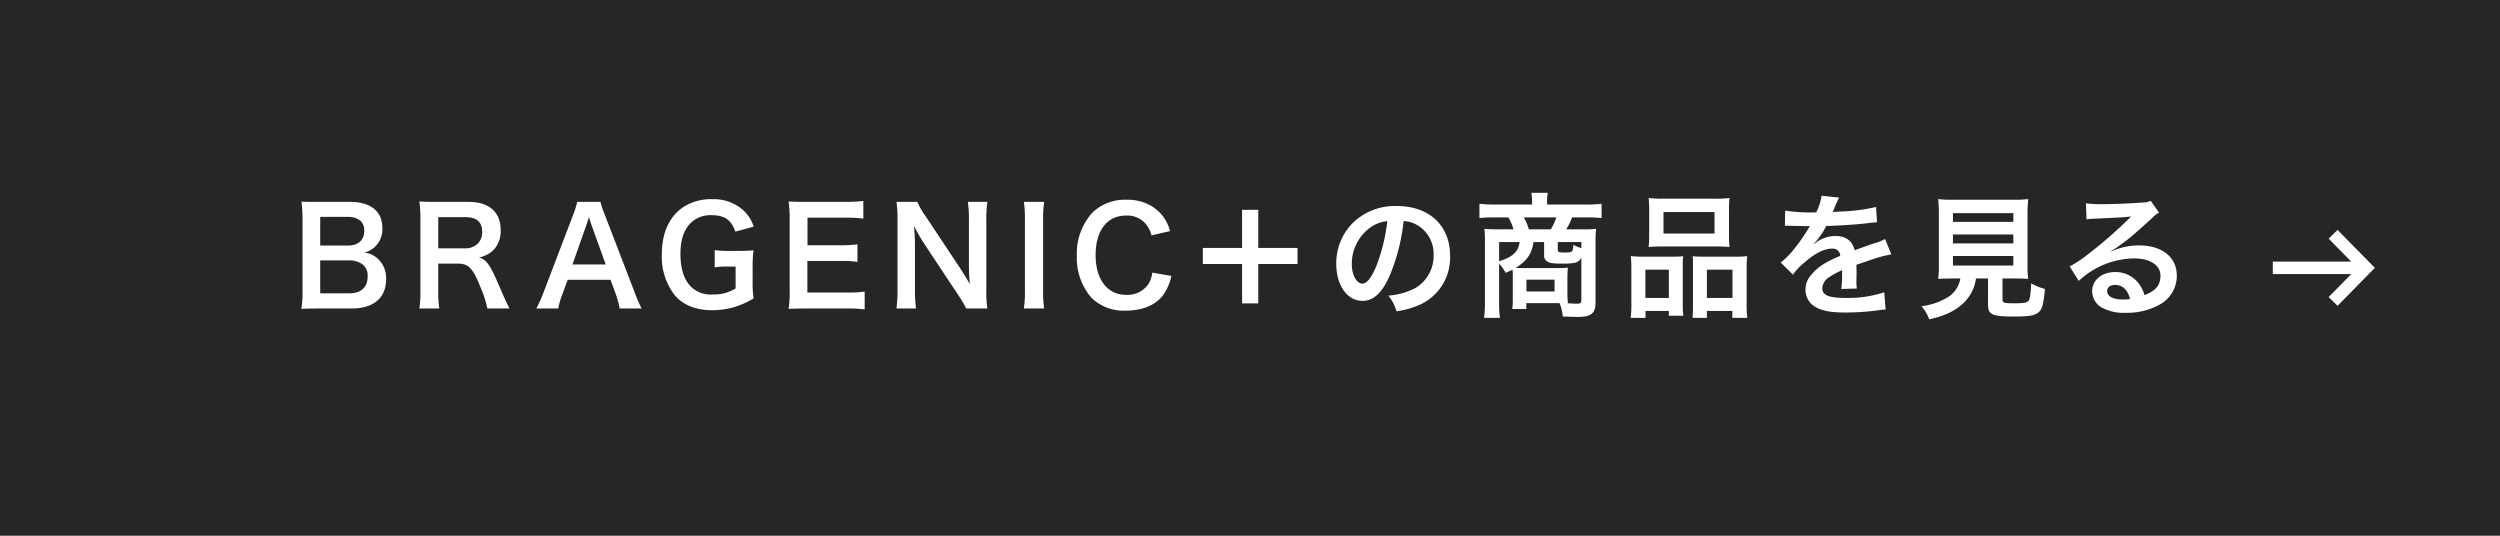 <svg xmlns="http://www.w3.org/2000/svg" viewBox="0 0 560 120"><defs><style>.cls-1{fill:#262626;}.cls-2{fill:#fff;}</style></defs><g id="レイヤー_2" data-name="レイヤー 2"><g id="デザイン"><rect class="cls-1" width="560" height="120"/><path class="cls-2" d="M71.337,69.102c-1.74,0-2.61.03-3.84.09a21.418,21.418,0,0,0,.27-4.05V48.853a28.706,28.706,0,0,0-.239-3.69c1.26.06,1.739.06,3.779.06h7.08c4.649,0,7.26,2.1,7.26,5.85A5.366,5.366,0,0,1,83.967,55.303a5.084,5.084,0,0,1-2.371,1.26A5.493,5.493,0,0,1,84.626,57.943a5.92,5.92,0,0,1,1.86,4.59c0,4.2-2.79,6.57-7.77,6.57ZM77.967,55.003c2.279,0,3.629-1.23,3.629-3.27a3.053,3.053,0,0,0-.779-2.22,4.256,4.256,0,0,0-2.88-.93h-6.21v6.42ZM71.727,65.713h6.45c2.669,0,4.169-1.32,4.169-3.75a3.25,3.25,0,0,0-.959-2.61,4.904,4.904,0,0,0-3.271-1.02H71.727Z"/><path class="cls-2" d="M109.176,69.102a24.333,24.333,0,0,0-1.561-4.8c-1.62-4.14-2.67-5.25-4.979-5.25H98.166v6.12a23.334,23.334,0,0,0,.24,3.93h-4.471a23.503,23.503,0,0,0,.24-3.9V49.033a26.735,26.735,0,0,0-.24-3.9c1.26.06,2.19.09,3.84.09h7.2c4.56,0,7.169,2.28,7.169,6.24a6.169,6.169,0,0,1-1.529,4.47,6.342,6.342,0,0,1-3.33,1.74c1.891.6,2.46,1.44,5.43,8.46.24.54.99,2.16,1.41,2.97Zm-4.98-13.469a4.041,4.041,0,0,0,2.85-1.08,3.557,3.557,0,0,0,.961-2.64c0-2.16-1.23-3.27-3.69-3.27H98.166v6.99Z"/><path class="cls-2" d="M138.8,69.102a20.127,20.127,0,0,0-.84-3.15l-1.2-3.27h-9.6l-1.199,3.27a14.977,14.977,0,0,0-.9,3.15h-4.92a32.73,32.73,0,0,0,1.59-3.54l6.6-17.309a17.794,17.794,0,0,0,.961-3.03h5.219a19.88,19.88,0,0,0,1.02,3.03l6.659,17.309a31.461,31.461,0,0,0,1.53,3.54Zm-6.329-18.749c-.12-.33-.211-.69-.541-1.68-.479,1.41-.479,1.41-.569,1.68l-3.12,8.88h7.439Z"/><path class="cls-2" d="M168.59,62.953a24.714,24.714,0,0,0,.21,3.9A19.023,19.023,0,0,1,164,68.922a17.755,17.755,0,0,1-4.41.57c-3.75,0-6.629-1.17-8.52-3.45A14.09,14.09,0,0,1,148.25,56.923c0-4.77,1.681-8.43,4.801-10.53a11.373,11.373,0,0,1,6.659-1.77,9.798,9.798,0,0,1,6.899,2.58,8.458,8.458,0,0,1,2.221,3.57l-4.11,1.11c-.989-2.73-2.43-3.69-5.52-3.69a6.337,6.337,0,0,0-4.56,1.83c-1.5,1.56-2.221,3.78-2.221,6.84,0,3.09.69,5.43,2.041,7.02a6.277,6.277,0,0,0,5.219,2.07,8.95,8.95,0,0,0,5.1-1.35V59.713h-1.619a16.44,16.44,0,0,0-3.061.18V56.023a22.409,22.409,0,0,0,3.601.18h1.56c1.38,0,2.25-.03,3.54-.12a25.095,25.095,0,0,0-.21,3.72Z"/><path class="cls-2" d="M193.688,69.312a25.753,25.753,0,0,0-3.869-.21H180.458c-1.8,0-2.609.03-3.81.09a24.297,24.297,0,0,0,.24-3.96V49.003a26.584,26.584,0,0,0-.24-3.87c1.2.06,1.98.09,3.81.09h9.06a32.074,32.074,0,0,0,3.87-.21v3.96a26.876,26.876,0,0,0-3.87-.21h-8.639v6.18H188.168a31.196,31.196,0,0,0,3.9-.21v3.93a23.529,23.529,0,0,0-3.9-.21h-7.319v7.08h8.999a28.658,28.658,0,0,0,3.84-.21Z"/><path class="cls-2" d="M216.437,69.102a29.831,29.831,0,0,0-1.92-3.21L206.777,54.223c-.57-.9-1.32-2.19-2.04-3.6.03.42.03.42.12,1.53.029.57.09,1.92.09,2.61v9.84a33.126,33.126,0,0,0,.24,4.5h-4.38a32.57,32.57,0,0,0,.239-4.53V49.093a25.035,25.035,0,0,0-.239-3.87h4.68a16.456,16.456,0,0,0,1.83,3.18l7.589,11.429c.721,1.08,1.681,2.64,2.341,3.84-.12-1.17-.21-2.97-.21-4.23V49.363a26.261,26.261,0,0,0-.24-4.14h4.38a26.142,26.142,0,0,0-.24,4.14V65.233a22.557,22.557,0,0,0,.24,3.87Z"/><path class="cls-2" d="M233.9,45.223a22.438,22.438,0,0,0-.24,3.87V65.233a22.66,22.66,0,0,0,.24,3.87h-4.561a22.559,22.559,0,0,0,.24-3.87V49.093a22.341,22.341,0,0,0-.24-3.87Z"/><path class="cls-2" d="M262.396,61.813a11.46,11.46,0,0,1-2.01,4.5c-1.71,2.1-4.59,3.27-8.189,3.27a10.317,10.317,0,0,1-7.71-2.88,13.543,13.543,0,0,1-3.271-9.419,13.583,13.583,0,0,1,3.511-9.69,10.422,10.422,0,0,1,7.499-2.85,10.599,10.599,0,0,1,5.76,1.44,9.204,9.204,0,0,1,3.18,3.27,10.671,10.671,0,0,1,.931,2.31l-4.17.96a6.253,6.253,0,0,0-1.29-2.58,5.431,5.431,0,0,0-4.38-1.86c-4.26,0-6.84,3.33-6.84,8.85,0,5.49,2.64,8.91,6.84,8.91a5.729,5.729,0,0,0,4.86-2.22,6.121,6.121,0,0,0,.989-2.76Z"/><path class="cls-2" d="M281.854,67.962h-3.63V59.143h-8.789V55.543h8.789V46.993h3.63V55.543h8.79v3.6h-8.79Z"/><path class="cls-2" d="M311.291,61.753c-1.71,3.87-3.63,5.64-6.09,5.64-3.42,0-5.88-3.48-5.88-8.31a12.886,12.886,0,0,1,3.3-8.729,13.467,13.467,0,0,1,10.32-4.2c7.199,0,11.879,4.38,11.879,11.13a11.556,11.556,0,0,1-7.289,11.189,19.62,19.62,0,0,1-4.711,1.26,9.565,9.565,0,0,0-1.829-3.51,15.94,15.94,0,0,0,5.97-1.65,8.4,8.4,0,0,0,4.17-7.5,7.432,7.432,0,0,0-3.69-6.66,6.559,6.559,0,0,0-3.029-.9A43.409,43.409,0,0,1,311.291,61.753Zm-4.41-10.74a10.045,10.045,0,0,0-4.08,8.1c0,2.46,1.051,4.41,2.37,4.41.99,0,2.011-1.26,3.09-3.84A39.525,39.525,0,0,0,310.751,49.543,7.641,7.641,0,0,0,306.881,51.013Z"/><path class="cls-2" d="M338.864,61.843a10.536,10.536,0,0,0-.061-1.44c-.51.27-.779.39-1.529.72a10.505,10.505,0,0,0-1.47-2.07v8.49a25.065,25.065,0,0,0,.18,3.66h-3.54a30.731,30.731,0,0,0,.18-3.63V53.833a24.411,24.411,0,0,0-.12-2.58c.48.06,2.01.12,2.971.12h3.539a10.395,10.395,0,0,0-1.14-2.67h-3.149a24.774,24.774,0,0,0-3.33.15v-3.21a30.504,30.504,0,0,0,3.539.18h8.25v-.78a12.316,12.316,0,0,0-.149-1.86h3.659l-.029.3a9.365,9.365,0,0,0-.12,1.56v.78h8.669a28.077,28.077,0,0,0,3.54-.18v3.21a24.493,24.493,0,0,0-3.329-.15h-3.271a14.533,14.533,0,0,1-1.319,2.67h3.869a20.159,20.159,0,0,0,2.82-.12,19.196,19.196,0,0,0-.12,2.58V67.662c0,2.55-.93,3.33-4.02,3.33q-.541,0-3.33-.09a9.557,9.557,0,0,0-.72-3h-7.439v1.32h-3.15a15.343,15.343,0,0,0,.12-2.25Zm-3.06-7.62v4.29c3.029-.93,4.319-2.13,4.59-4.29Zm7.709,0c-.39,2.64-1.47,4.2-3.99,5.79.871.03,1.051.03,1.74.03h7.439a22.26,22.26,0,0,0,2.49-.09c-.06.78-.09,1.5-.09,2.19v3.54a16.709,16.709,0,0,0,.12,2.25q1.214.09,1.979.09c.811,0,1.021-.15,1.021-.81V57.703c-.54,1.11-1.32,1.35-4.29,1.35-1.95,0-2.76-.12-3.3-.45a1.523,1.523,0,0,1-.75-1.47V54.223Zm3.87-2.85a12.651,12.651,0,0,0,1.229-2.67h-7.26a12.942,12.942,0,0,1,1.11,2.67Zm-5.46,13.919h6.3V62.653h-6.3Zm12.3-11.07h-5.28v1.74c0,.51.21.6,1.62.6,1.05,0,1.47-.09,1.62-.36a2.749,2.749,0,0,0,.21-1.35c.81.36,1.23.54,1.83.75Z"/><path class="cls-2" d="M365.424,60.253a28.053,28.053,0,0,0-.12-2.88,27.096,27.096,0,0,0,2.909.12h6.57c.87,0,1.529-.03,2.25-.09a17.606,17.606,0,0,0-.09,2.61v8.01a20.695,20.695,0,0,0,.119,2.7h-3.239V69.642h-5.22v1.56h-3.33a22.528,22.528,0,0,0,.15-3.24Zm3.149,6.48h5.25V60.403h-5.25Zm.84-19.709a22.92,22.92,0,0,0-.12-2.67,24.737,24.737,0,0,0,3.391.15h11.309a23.62,23.62,0,0,0,3.42-.15,21.444,21.444,0,0,0-.119,2.64v5.55a23.86,23.86,0,0,0,.119,2.79,27.461,27.461,0,0,0-3.119-.12H372.413a27.491,27.491,0,0,0-3.12.12,24.954,24.954,0,0,0,.12-2.76Zm3.21,5.28h11.43V47.503H372.623Zm16.079,5.19a20.977,20.977,0,0,0,2.67-.12,25.881,25.881,0,0,0-.12,2.88v7.74a21.068,21.068,0,0,0,.15,3.21H388.043V69.642h-5.7v1.56h-3.21c.061-.84.09-1.44.09-2.67V59.863c0-1.35,0-1.83-.06-2.46.689.06,1.319.09,2.22.09Zm-6.359,9.239h5.729V60.403h-5.729Z"/><path class="cls-2" d="M399.875,47.173a36.26,36.26,0,0,0,6.96.39,11.895,11.895,0,0,0,1.2-3.72l3.93.42a23.101,23.101,0,0,0-1.2,2.7c-.149.33-.21.42-.27.54.239-.03.239-.03,1.89-.12a40.517,40.517,0,0,0,7.859-1.02l.21,3.42c-.84.06-.84.06-2.37.24-2.189.27-5.999.51-9.029.6a15.536,15.536,0,0,1-2.76,3.99l.03.06c.21-.15.21-.15.6-.45a7.254,7.254,0,0,1,4.229-1.35c2.34,0,3.811,1.11,4.29,3.18q3.464-1.26,4.59-1.62a9.352,9.352,0,0,0,2.22-.9l1.41,3.45a26.471,26.471,0,0,0-3.33.81q-.63.18-4.5,1.53v.33c.03.78.03.78.03,1.2v1.2c-.03.51-.03.78-.03.99a12.207,12.207,0,0,0,.091,1.59l-3.479.09a23.886,23.886,0,0,0,.18-3.48v-.72a18.19,18.19,0,0,0-2.88,1.56,3.159,3.159,0,0,0-1.561,2.46c0,1.56,1.44,2.19,5.07,2.19a26.067,26.067,0,0,0,8.819-1.26l.3,3.87a8.833,8.833,0,0,0-1.38.12,54.391,54.391,0,0,1-7.68.54c-3.18,0-5.16-.36-6.689-1.26a4.349,4.349,0,0,1-2.189-3.87,4.78,4.78,0,0,1,1.319-3.33c1.351-1.68,3.06-2.82,6.45-4.23a1.647,1.647,0,0,0-1.83-1.62c-1.74,0-3.84,1.05-6.15,3.09a13.49,13.49,0,0,0-2.609,2.73l-2.73-2.7a18.347,18.347,0,0,0,2.7-2.67,39.807,39.807,0,0,0,3.601-5.13,1.441,1.441,0,0,1,.239-.39c-.12,0-.51.03-.51.03-.479,0-3.12-.06-3.78-.06-.569-.03-.569-.03-.84-.03a3.306,3.306,0,0,0-.479.03Z"/><path class="cls-2" d="M437.399,62.383c-1.44,0-2.46.03-3.24.09a23.142,23.142,0,0,0,.15-3.18V48.343a36.562,36.562,0,0,0-.15-3.75,22.982,22.982,0,0,0,3.149.15h13.83a23.195,23.195,0,0,0,3.18-.15,35.715,35.715,0,0,0-.15,3.75V59.293a22.358,22.358,0,0,0,.15,3.18c-.779-.06-1.95-.09-3.18-.09h-2.58v4.62c0,.84.27.93,2.609.93,2.311,0,2.91-.12,3.271-.63.3-.42.45-1.56.54-3.84a12.412,12.412,0,0,0,3.09,1.26c-.3,3.33-.6,4.44-1.35,5.16-.84.78-2.131,1.02-5.521,1.02-4.979,0-5.88-.42-5.88-2.67V62.383h-2.699a9.204,9.204,0,0,1-2.85,5.55c-1.891,1.77-4.17,2.82-7.62,3.6a9.406,9.406,0,0,0-1.74-2.94,14.994,14.994,0,0,0,5.851-1.98,6.013,6.013,0,0,0,2.85-4.23Zm.06-12.689h13.529V47.743H437.459Zm0,4.83h13.529V52.513H437.459Zm0,4.95h13.529V57.343H437.459Z"/><path class="cls-2" d="M472.874,56.353a14.641,14.641,0,0,1,6.3-1.38c5.13,0,8.43,2.64,8.43,6.75a7.331,7.331,0,0,1-4.08,6.63,14.844,14.844,0,0,1-7.26,1.71,10.149,10.149,0,0,1-5.819-1.38,4.279,4.279,0,0,1-1.8-3.45c0-2.49,2.159-4.29,5.159-4.29a6.458,6.458,0,0,1,5.19,2.46,8.06,8.06,0,0,1,1.379,2.7c2.49-.93,3.57-2.22,3.57-4.35,0-2.34-2.31-3.87-5.939-3.87a18.483,18.483,0,0,0-12.359,5.04l-2.04-3.24A26.982,26.982,0,0,0,467.834,56.863a100.247,100.247,0,0,0,8.97-7.8c.06-.06.36-.36.54-.54l-.03-.03c-1.14.15-3.06.27-8.489.51a10.119,10.119,0,0,0-1.44.15l-.149-3.6a27.142,27.142,0,0,0,3.539.18c2.551,0,6.21-.15,9.12-.36a4.423,4.423,0,0,0,1.86-.39l1.859,2.64a6.432,6.432,0,0,0-1.56,1.23c-1.5,1.38-3.69,3.33-4.71,4.2-.54.45-2.7,2.07-3.3,2.46a11.838,11.838,0,0,1-1.23.78Zm.899,7.469c-1.08,0-1.77.54-1.77,1.38,0,1.2,1.35,1.89,3.57,1.89a8.111,8.111,0,0,0,1.56-.12C476.594,64.903,475.454,63.823,473.773,63.823Z"/><polygon class="cls-2" points="523.609 51.5 521.616 53.458 526.674 58.603 509.107 58.603 509.107 61.397 526.674 61.397 521.616 66.541 523.609 68.5 531.966 60 523.609 51.5"/></g></g></svg>
